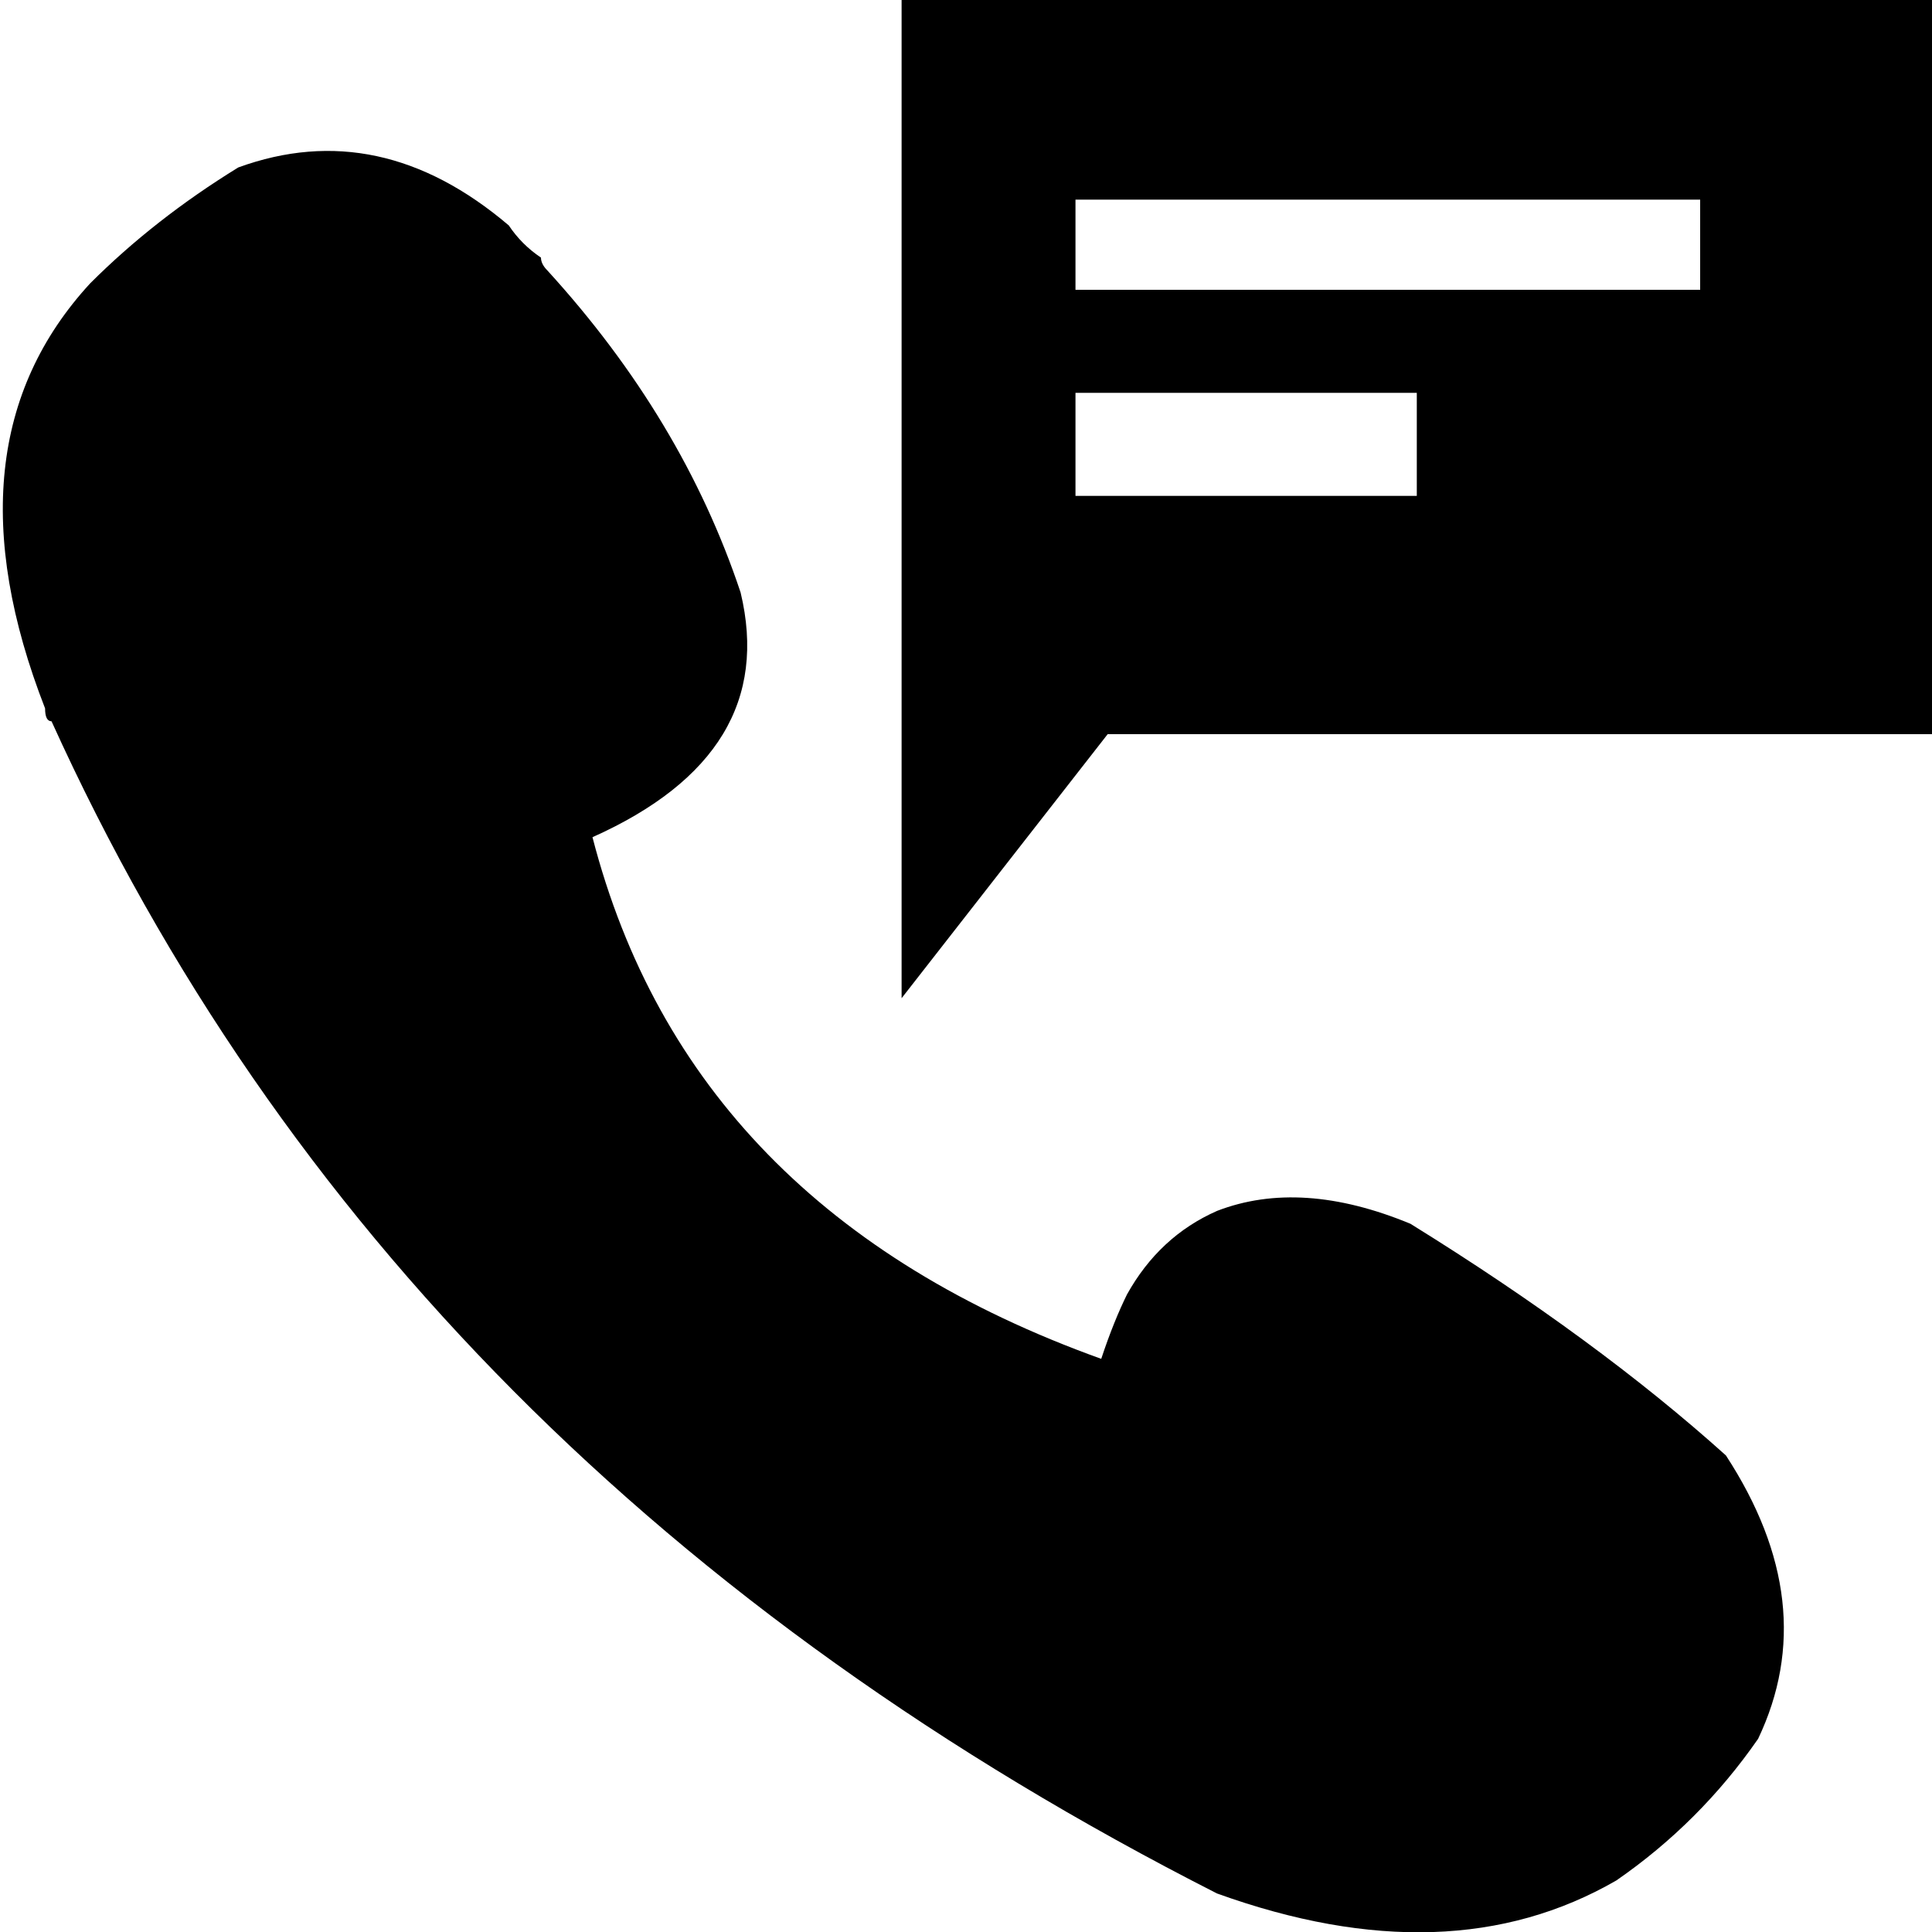 <?xml version="1.0" encoding="utf-8"?>
<!-- Generator: Adobe Illustrator 16.0.0, SVG Export Plug-In . SVG Version: 6.00 Build 0)  -->
<!DOCTYPE svg PUBLIC "-//W3C//DTD SVG 1.1//EN" "http://www.w3.org/Graphics/SVG/1.1/DTD/svg11.dtd">
<svg version="1.1" id="Layer_1" xmlns="http://www.w3.org/2000/svg" xmlns:xlink="http://www.w3.org/1999/xlink" x="0px" y="0px"
	 width="15px" height="15px" viewBox="0 0 15 15" enable-background="new 0 0 15 15" xml:space="preserve">
<path fill-rule="evenodd" clip-rule="evenodd" d="M13.2,1.55H8.35v0.7H13.2V1.55z M15,0v5.7H8.6L7,7.75V0H15z M11,3.05H8.35v0.8H11
	V3.05z M13.4,11.3c0.5,0.767,0.583,1.5,0.25,2.2c-0.301,0.434-0.667,0.8-1.101,1.1c-0.866,0.5-1.899,0.534-3.1,0.101
	C5.183,12.533,2.167,9.5,0.4,5.6c-0.033,0-0.05-0.033-0.05-0.1C-0.183,4.133-0.067,3.033,0.7,2.2c0.333-0.333,0.716-0.633,1.15-0.9
	c0.733-0.267,1.433-0.117,2.1,0.45C4.017,1.85,4.1,1.933,4.2,2c0,0.033,0.017,0.067,0.05,0.1c0.7,0.767,1.2,1.6,1.5,2.5
	c0.2,0.833-0.183,1.467-1.15,1.9c0.5,1.934,1.816,3.283,3.95,4.05c0.066-0.2,0.134-0.366,0.2-0.5c0.167-0.3,0.4-0.517,0.7-0.649
	c0.434-0.167,0.934-0.134,1.5,0.1C11.917,10.1,12.733,10.7,13.4,11.3z"/>
</svg>
